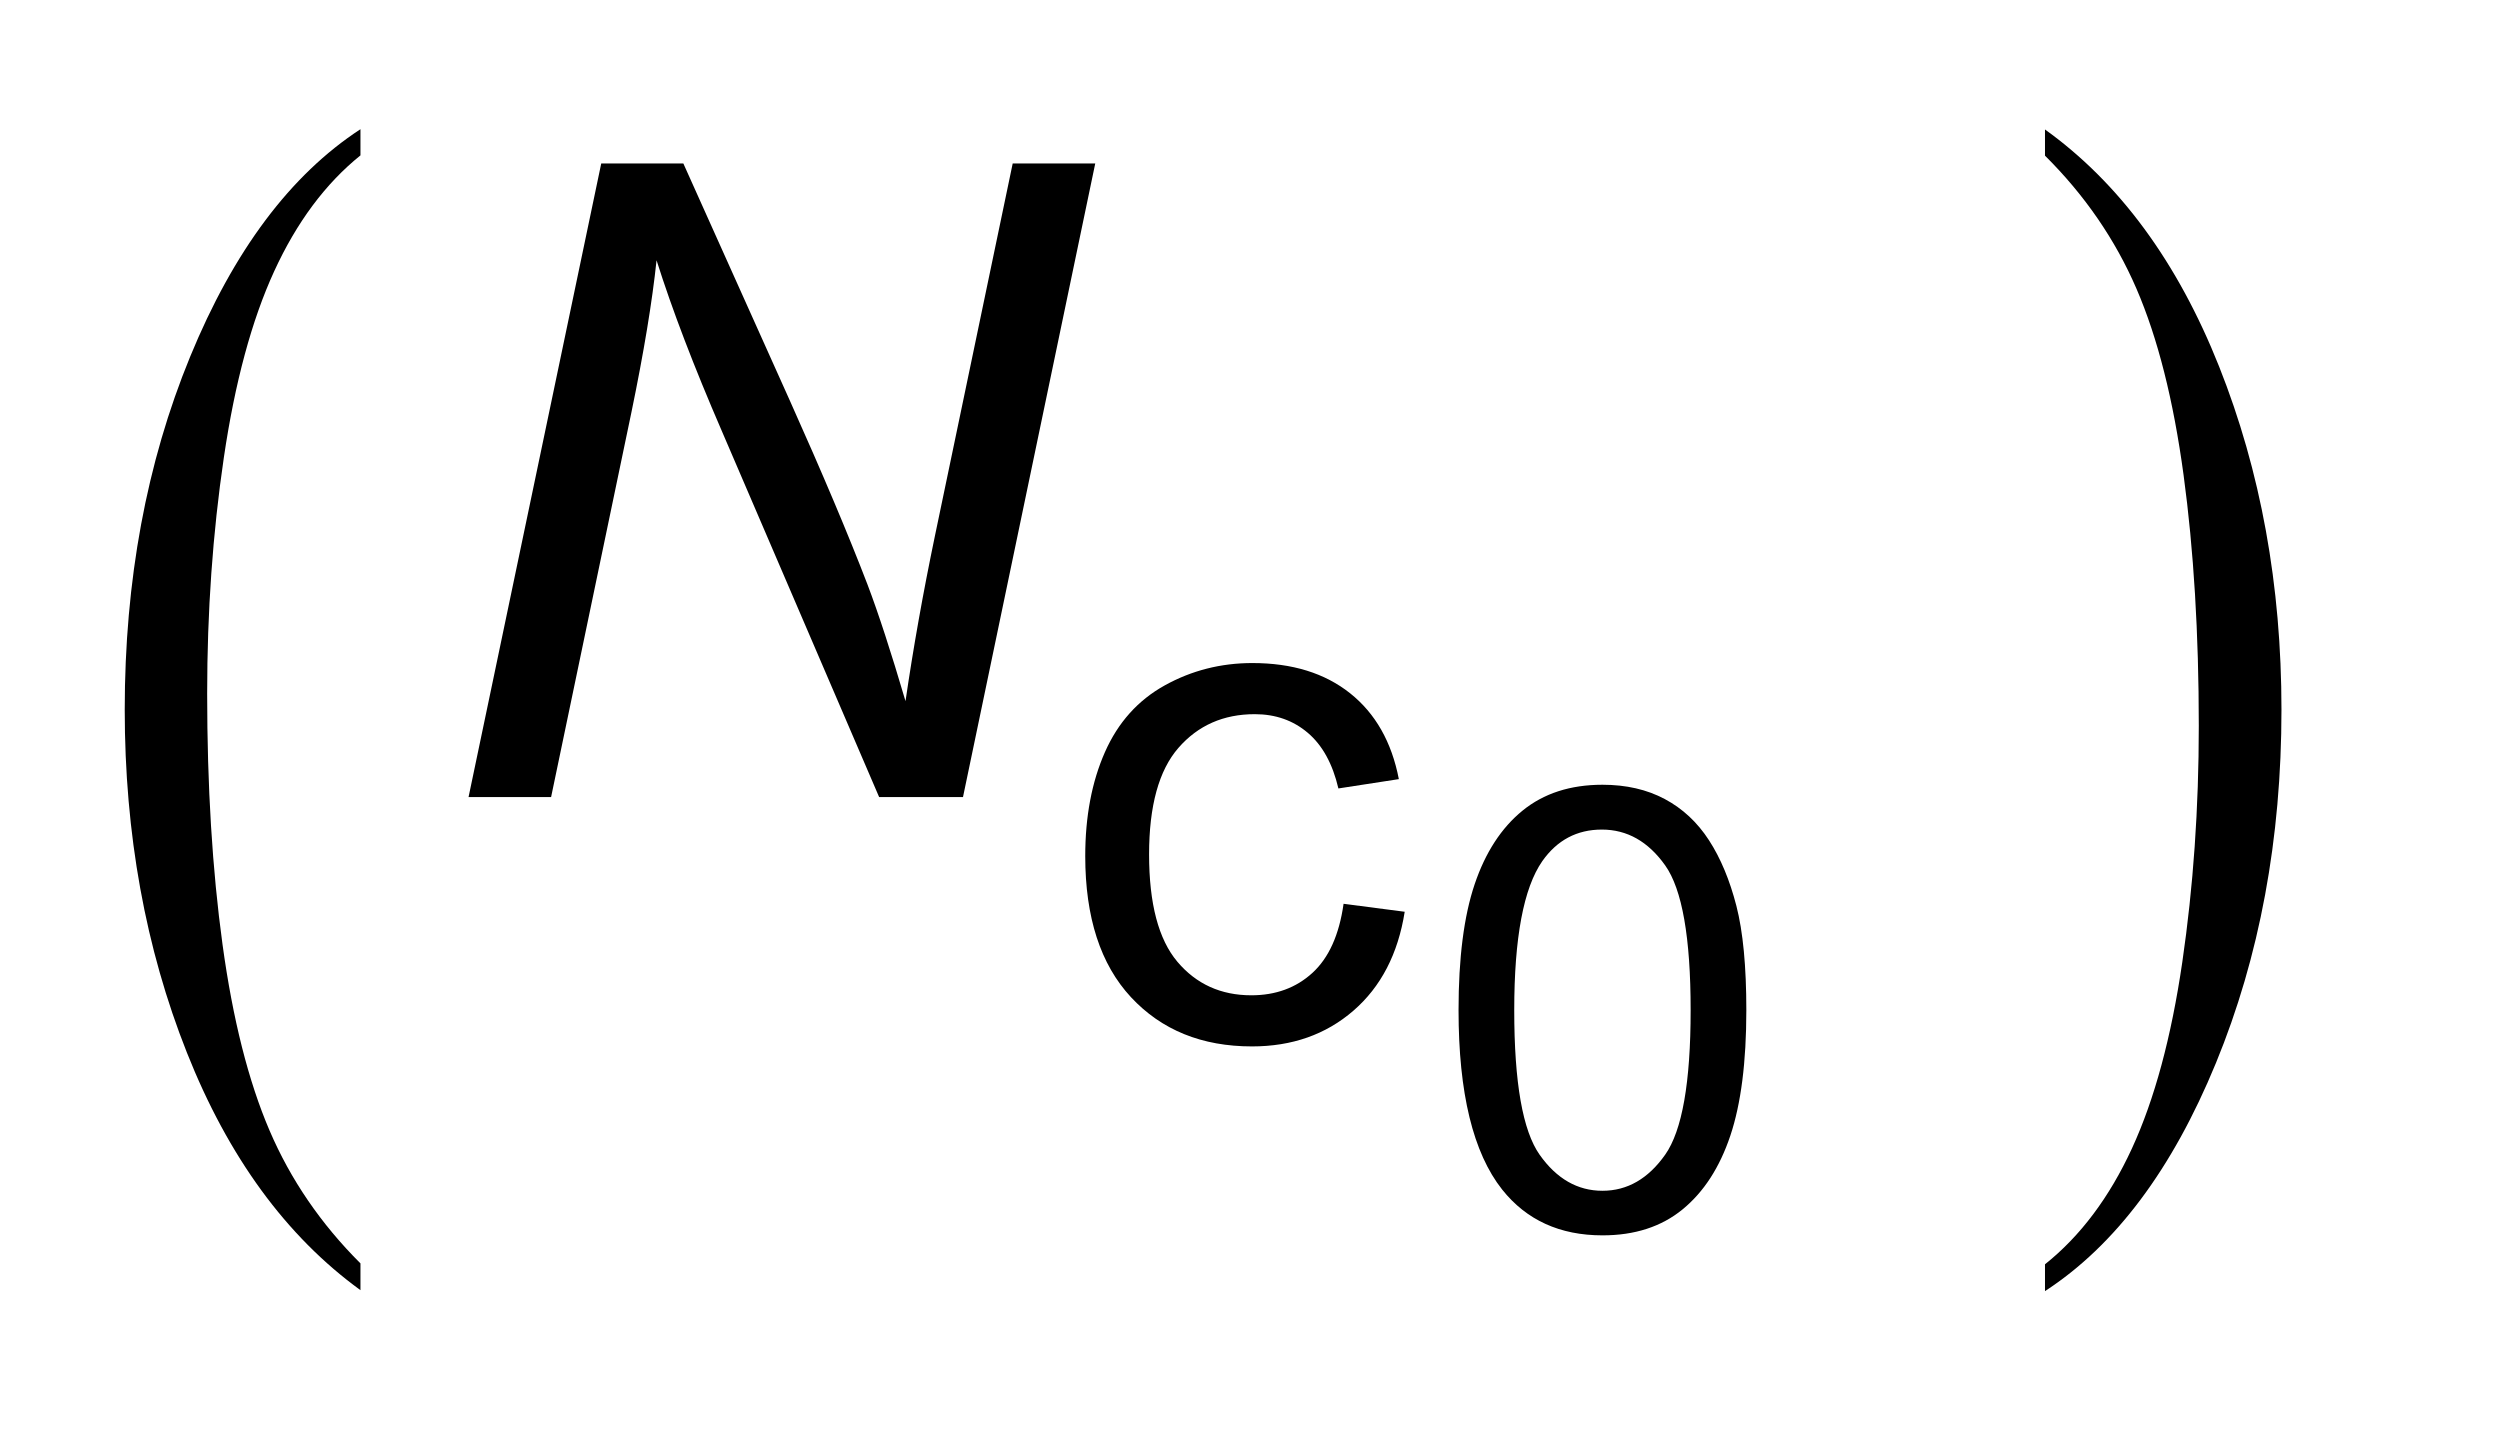 <?xml version="1.0" encoding="UTF-8"?>
<!DOCTYPE svg PUBLIC '-//W3C//DTD SVG 1.0//EN'
          'http://www.w3.org/TR/2001/REC-SVG-20010904/DTD/svg10.dtd'>
<svg stroke-dasharray="none" shape-rendering="auto" xmlns="http://www.w3.org/2000/svg" font-family="'Dialog'" text-rendering="auto" width="31" fill-opacity="1" color-interpolation="auto" color-rendering="auto" preserveAspectRatio="xMidYMid meet" font-size="12px" viewBox="0 0 31 18" fill="black" xmlns:xlink="http://www.w3.org/1999/xlink" stroke="black" image-rendering="auto" stroke-miterlimit="10" stroke-linecap="square" stroke-linejoin="miter" font-style="normal" stroke-width="1" height="18" stroke-dashoffset="0" font-weight="normal" stroke-opacity="1"
><!--Generated by the Batik Graphics2D SVG Generator--><defs id="genericDefs"
  /><g
  ><defs id="defs1"
    ><clipPath clipPathUnits="userSpaceOnUse" id="clipPath1"
      ><path d="M-1 -1 L18.078 -1 L18.078 10.061 L-1 10.061 L-1 -1 Z"
      /></clipPath
      ><clipPath clipPathUnits="userSpaceOnUse" id="clipPath2"
      ><path d="M63.109 80.984 L63.109 432.312 L608.719 432.312 L608.719 80.984 Z"
      /></clipPath
      ><clipPath clipPathUnits="userSpaceOnUse" id="clipPath3"
      ><path d="M63.109 118.045 L63.109 408.462 L608.719 408.462 L608.719 118.045 Z"
      /></clipPath
    ></defs
    ><g transform="scale(1.576,1.576) translate(1,1) matrix(0.031,0,0,0.026,-1.975,-2.089)"
    ><path d="M122.938 424.203 L122.938 432.312 Q94.656 407.812 78.883 360.406 Q63.109 313 63.109 256.641 Q63.109 198.031 79.695 149.875 Q96.281 101.719 122.938 80.984 L122.938 88.906 Q109.609 101.719 101.047 123.961 Q92.484 146.203 88.258 180.406 Q84.031 214.609 84.031 251.75 Q84.031 293.781 87.93 327.703 Q91.828 361.625 99.852 383.961 Q107.875 406.297 122.938 424.203 Z" stroke="none" clip-path="url(#clipPath2)"
    /></g
    ><g transform="matrix(0.049,0,0,0.041,-1.537,-1.715)"
    ><path d="M548.875 88.906 L548.875 80.984 Q577.172 105.297 592.945 152.703 Q608.719 200.109 608.719 256.453 Q608.719 315.078 592.133 363.328 Q575.547 411.578 548.875 432.312 L548.875 424.203 Q562.312 411.391 570.883 389.148 Q579.453 366.906 583.625 332.789 Q587.797 298.672 587.797 261.359 Q587.797 219.516 583.945 185.492 Q580.094 151.469 572.023 129.141 Q563.953 106.812 548.875 88.906 Z" stroke="none" clip-path="url(#clipPath2)"
    /></g
    ><g transform="matrix(0.049,0,0,0.049,-1.537,-4.228)"
    ><path d="M400.469 341.922 Q400.469 322.125 404.547 310.047 Q408.625 297.969 416.664 291.422 Q424.703 284.875 436.891 284.875 Q445.875 284.875 452.656 288.492 Q459.438 292.109 463.852 298.93 Q468.266 305.75 470.781 315.539 Q473.297 325.328 473.297 341.922 Q473.297 361.578 469.258 373.648 Q465.219 385.719 457.188 392.312 Q449.156 398.906 436.891 398.906 Q420.734 398.906 411.516 387.328 Q400.469 373.391 400.469 341.922 ZM414.562 341.922 Q414.562 369.422 421 378.523 Q427.438 387.625 436.891 387.625 Q446.328 387.625 452.766 378.484 Q459.203 369.344 459.203 341.922 Q459.203 314.359 452.766 305.289 Q446.328 296.219 436.734 296.219 Q427.281 296.219 421.656 304.219 Q414.562 314.422 414.562 341.922 Z" stroke="none" clip-path="url(#clipPath3)"
    /></g
    ><g transform="matrix(0.049,0,0,0.049,-1.537,-4.228)"
    ><path d="M371.375 315 L386.844 317.016 Q384.312 333 373.867 342.047 Q363.422 351.094 348.203 351.094 Q329.156 351.094 317.578 338.641 Q306 326.188 306 302.938 Q306 287.906 310.977 276.633 Q315.953 265.359 326.141 259.719 Q336.328 254.078 348.297 254.078 Q363.422 254.078 373.031 261.727 Q382.641 269.375 385.359 283.453 L370.062 285.812 Q367.875 276.453 362.32 271.734 Q356.766 267.016 348.906 267.016 Q337.016 267.016 329.586 275.539 Q322.156 284.062 322.156 302.5 Q322.156 321.203 329.328 329.68 Q336.5 338.156 348.031 338.156 Q357.297 338.156 363.5 332.477 Q369.703 326.797 371.375 315 Z" stroke="none" clip-path="url(#clipPath3)"
    /></g
    ><g transform="matrix(0.049,0,0,0.049,-1.537,-4.228)"
    ><path d="M149.938 288 L183.516 127.656 L204.297 127.656 L231.312 187.812 Q243.672 215.375 250.891 234.188 Q255.047 245.125 260.516 263.719 Q263.469 243.484 267.953 221.938 L287.641 127.656 L308.531 127.656 L275.062 288 L253.844 288 L214.031 195.359 Q203.422 170.859 197.516 152.156 Q195.875 167.797 191.172 190.547 L170.828 288 L149.938 288 Z" stroke="none" clip-path="url(#clipPath3)"
    /></g
  ></g
></svg
>
